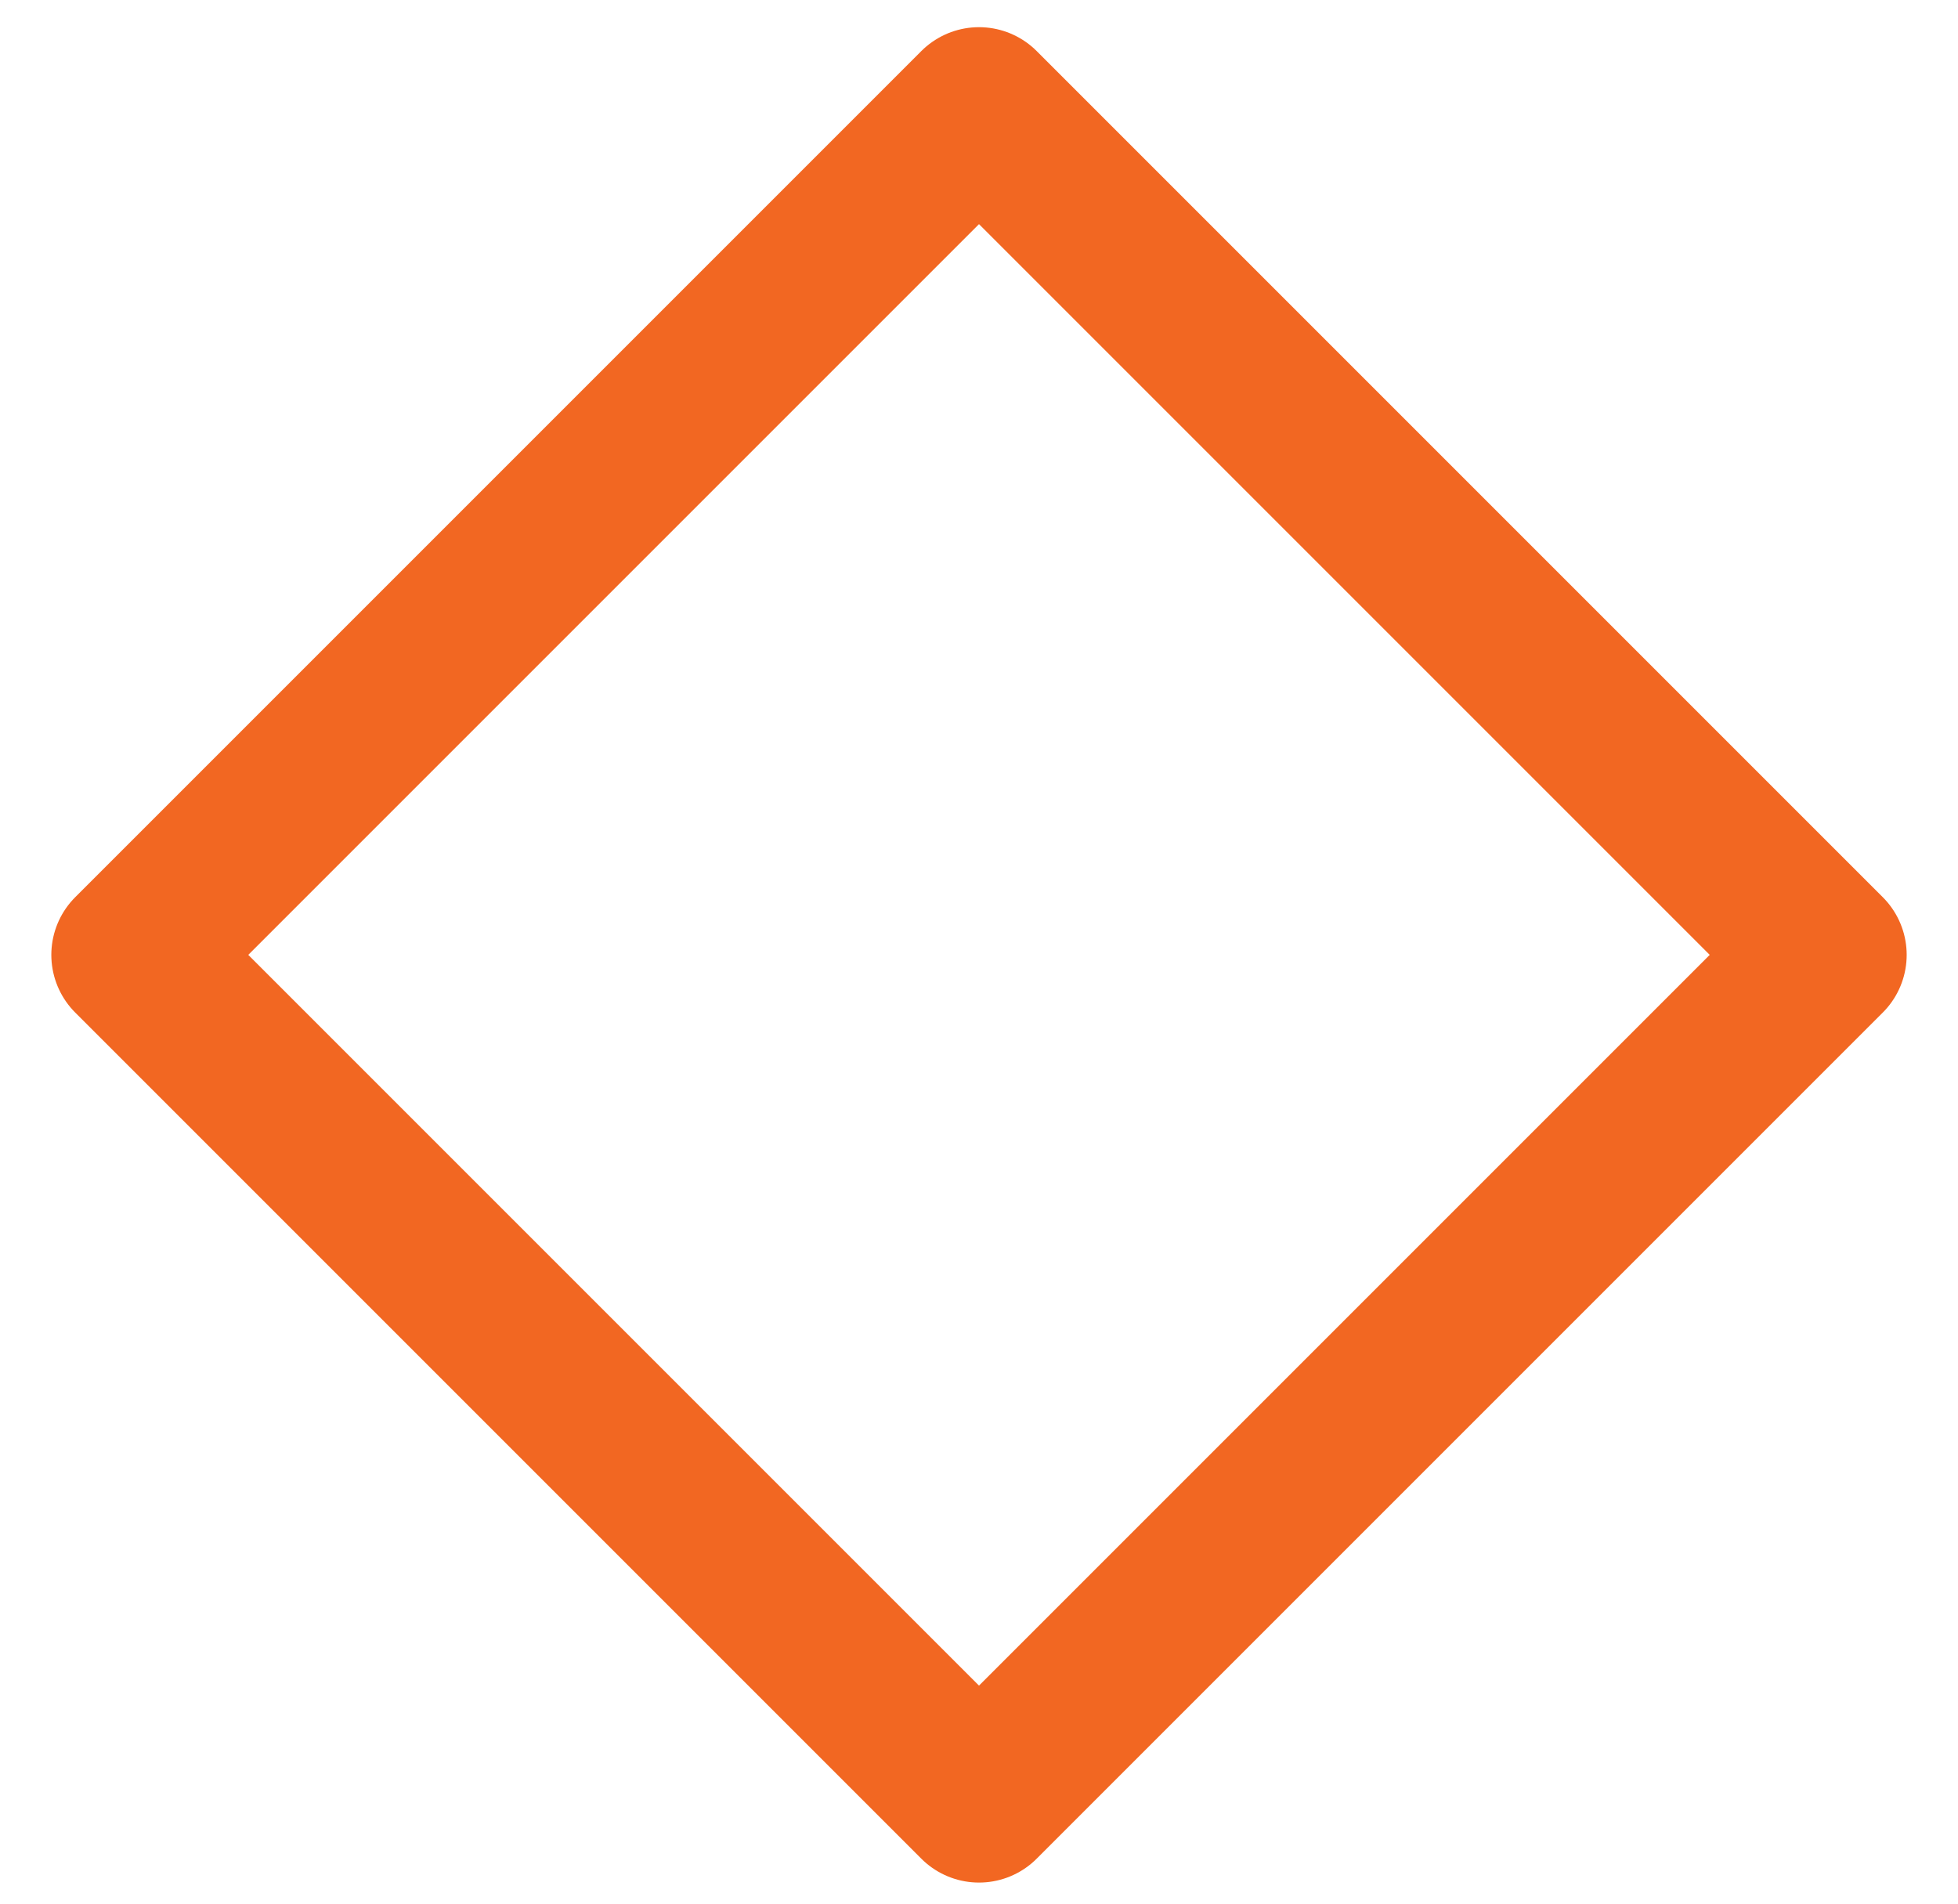 <?xml version="1.0" encoding="UTF-8"?>
<svg width="36px" height="35px" viewBox="0 0 36 35" version="1.1" xmlns="http://www.w3.org/2000/svg" xmlns:xlink="http://www.w3.org/1999/xlink">
    <title>Rectangle Copy 10</title>
    <g id="Welcome" stroke="none" stroke-width="1" fill="none" fill-rule="evenodd" stroke-linecap="round" stroke-linejoin="round">
        <g id="Home" transform="translate(-702, -3601)" stroke="#F26722" stroke-width="3">
            <polygon id="Rectangle-Copy-10" transform="translate(720, 3618.556) rotate(135) translate(-720, -3618.556) " points="709 3607.556 731 3607.556 731 3629.556 709 3629.556"></polygon>
        </g>
    </g>
</svg>